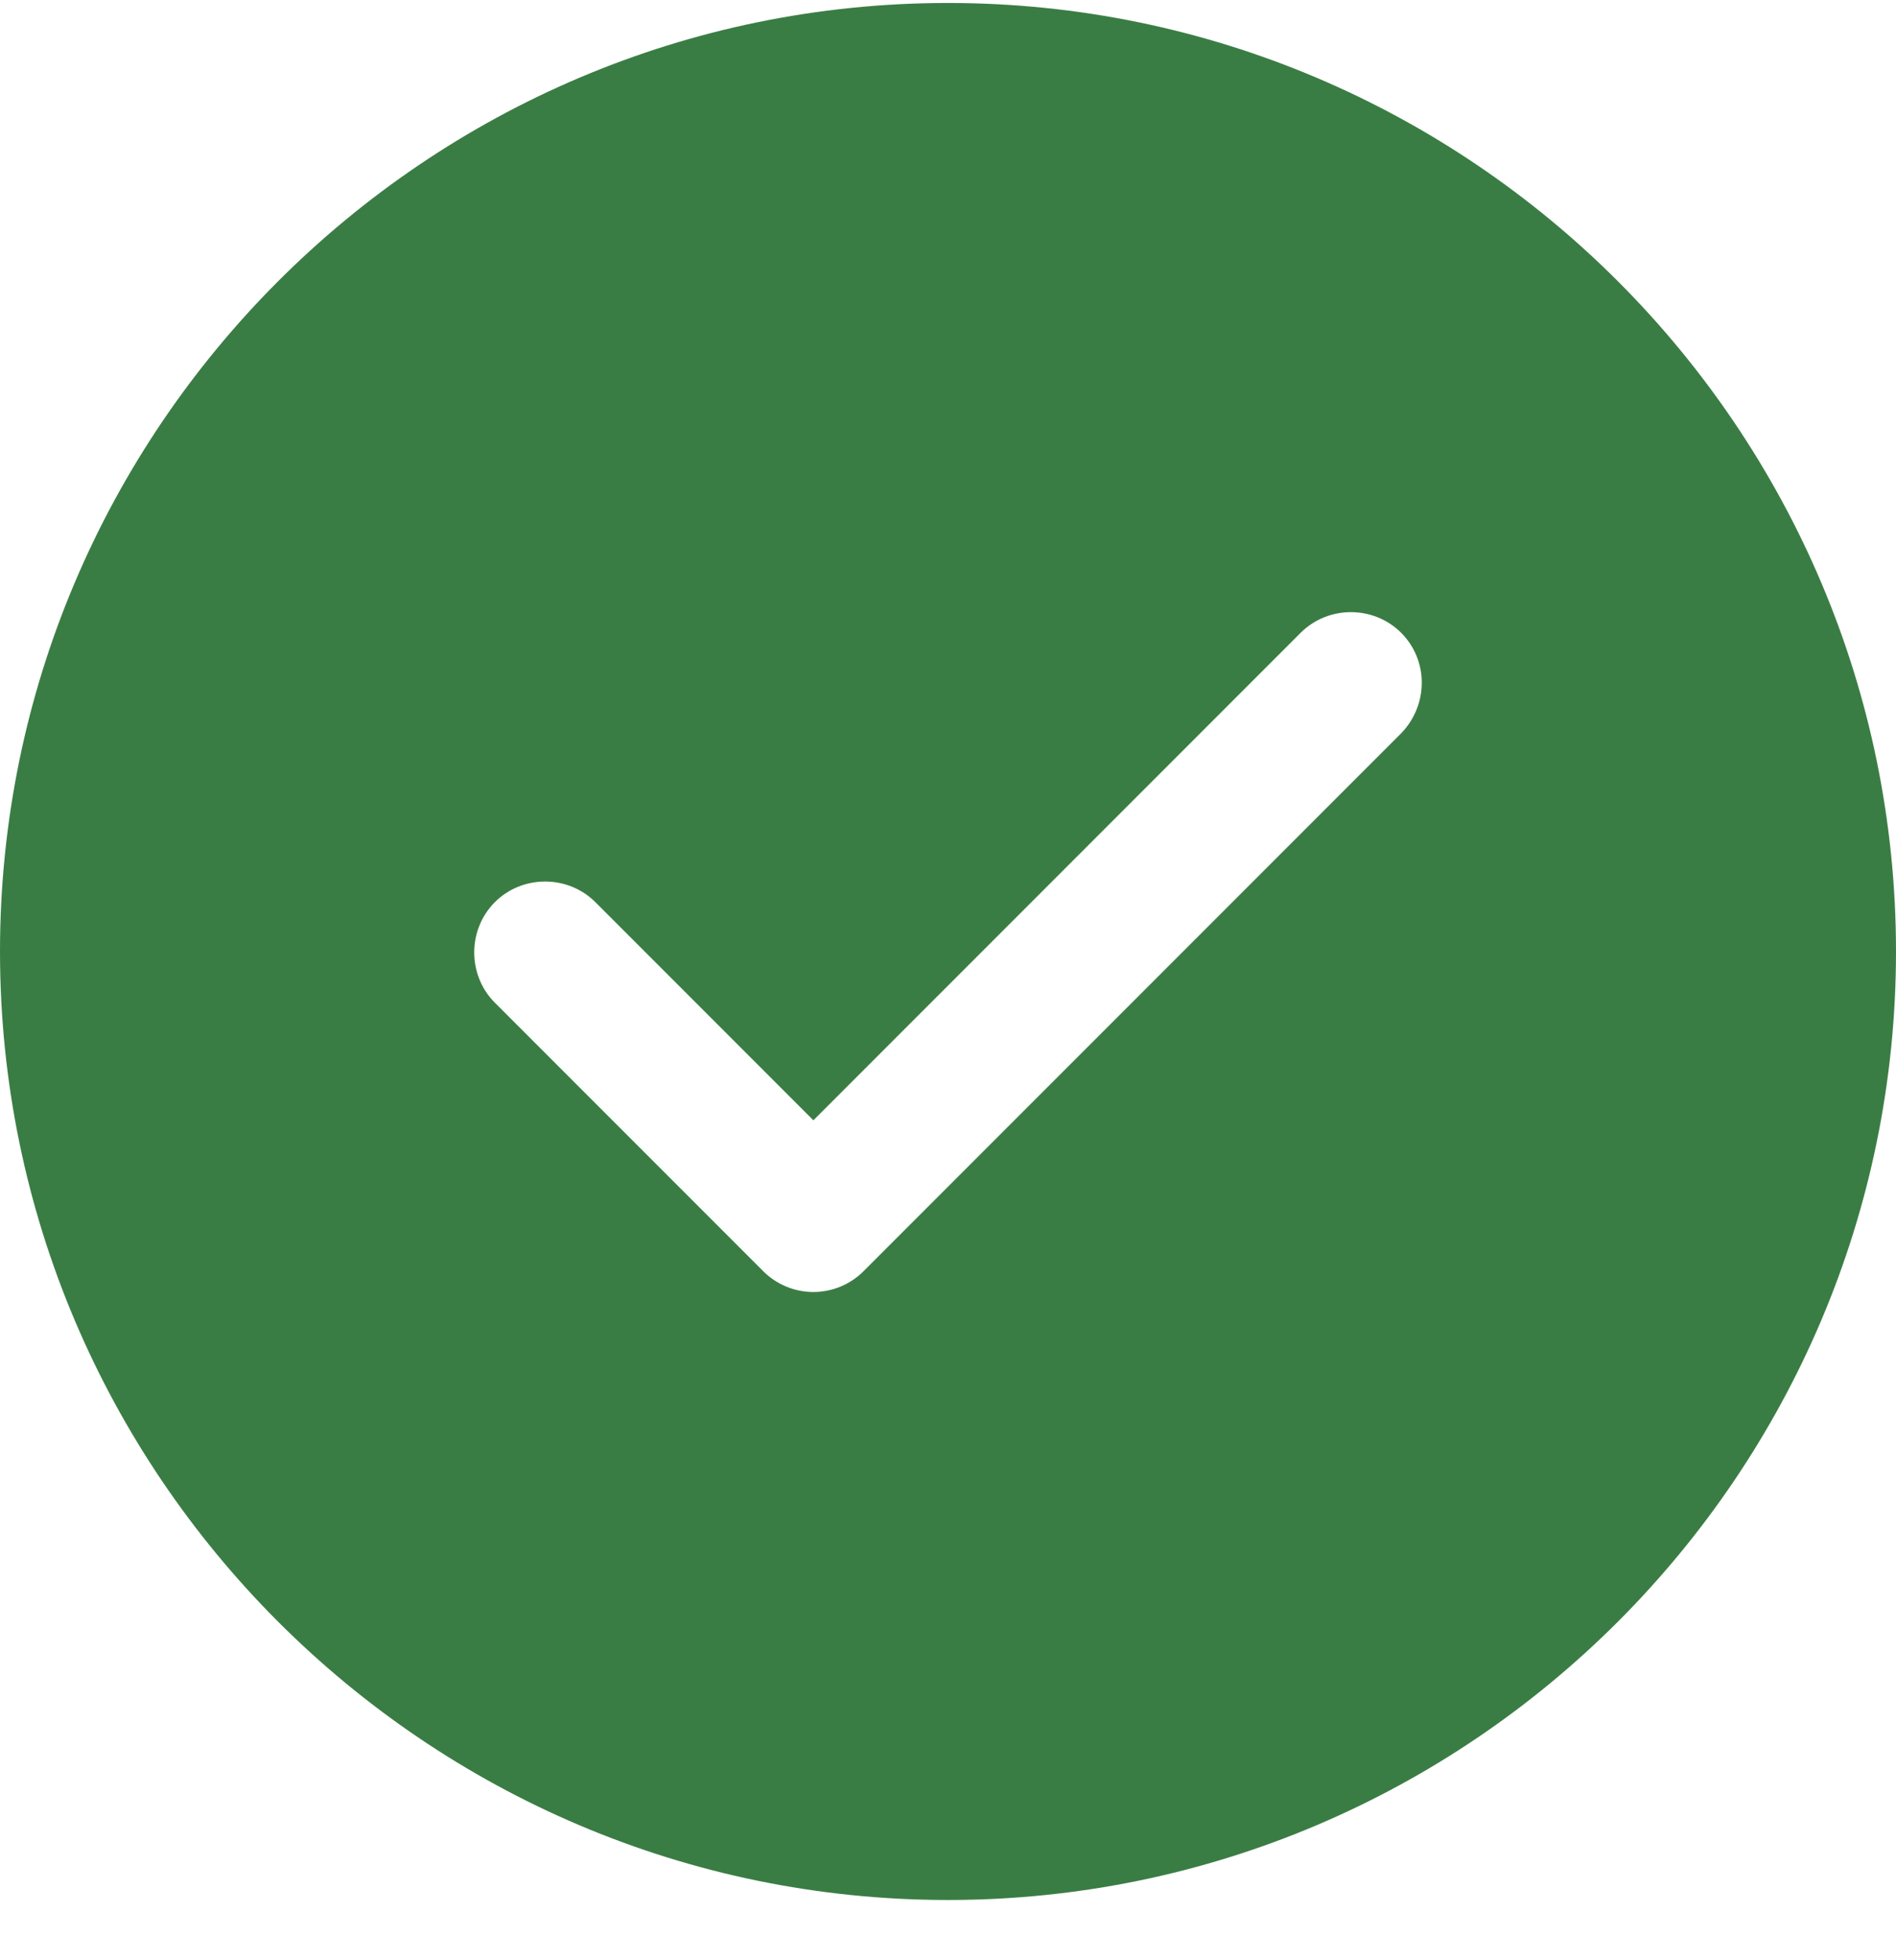 <svg width="30" height="31" viewBox="0 0 30 31" fill="none" xmlns="http://www.w3.org/2000/svg">
<g id="Checkmarck">
<path id="Vector" d="M15 0.047C6.735 0.047 0 6.782 0 15.047C0 23.312 6.735 30.047 15 30.047C23.265 30.047 30 23.312 30 15.047C30 6.782 23.265 0.047 15 0.047ZM22.17 11.597L13.665 20.102C13.455 20.312 13.17 20.432 12.87 20.432C12.57 20.432 12.285 20.312 12.075 20.102L7.83 15.857C7.395 15.422 7.395 14.702 7.83 14.267C8.265 13.832 8.985 13.832 9.42 14.267L12.87 17.717L20.58 10.007C21.015 9.572 21.735 9.572 22.17 10.007C22.605 10.442 22.605 11.147 22.17 11.597Z" fill="#3A7D44"/>
</g>
</svg>
